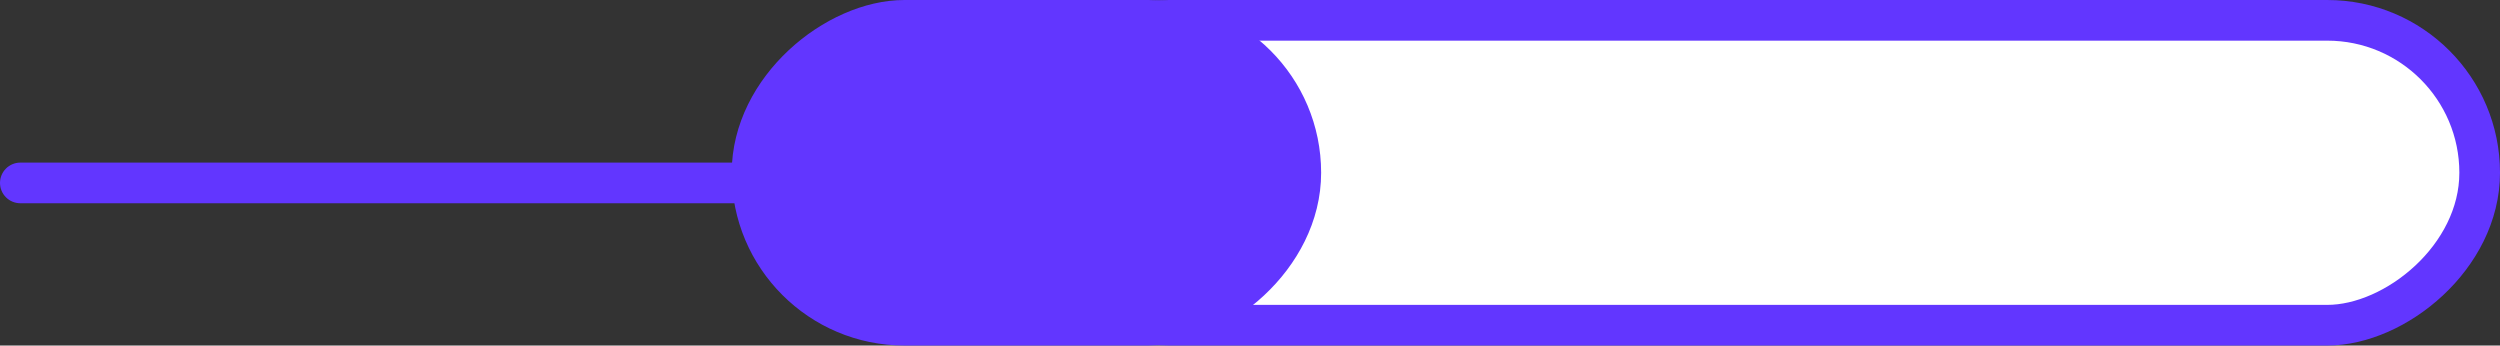 <?xml version="1.0" encoding="UTF-8"?> <svg xmlns="http://www.w3.org/2000/svg" width="123" height="17" viewBox="0 0 123 17" fill="none"><rect x="0" y="0" width="123" height="17" fill="#333333" stroke="none"/> <rect x="122" y="1" width="15" height="72" rx="7.5" transform="rotate(90 122 1)" fill="white" stroke="#6236FF" stroke-width="2"></rect> <rect x="64" y="1" width="15" height="27" rx="7.5" transform="rotate(90 64 1)" fill="white"></rect> <rect x="64" y="1" width="15" height="27" rx="7.5" transform="rotate(90 64 1)" fill="#6236FF"></rect> <rect x="64" y="1" width="15" height="27" rx="7.5" transform="rotate(90 64 1)" stroke="#6236FF" stroke-width="2"></rect> <path d="M1 9H37" stroke="#6236FF" stroke-width="2" stroke-linecap="round"></path> </svg> 